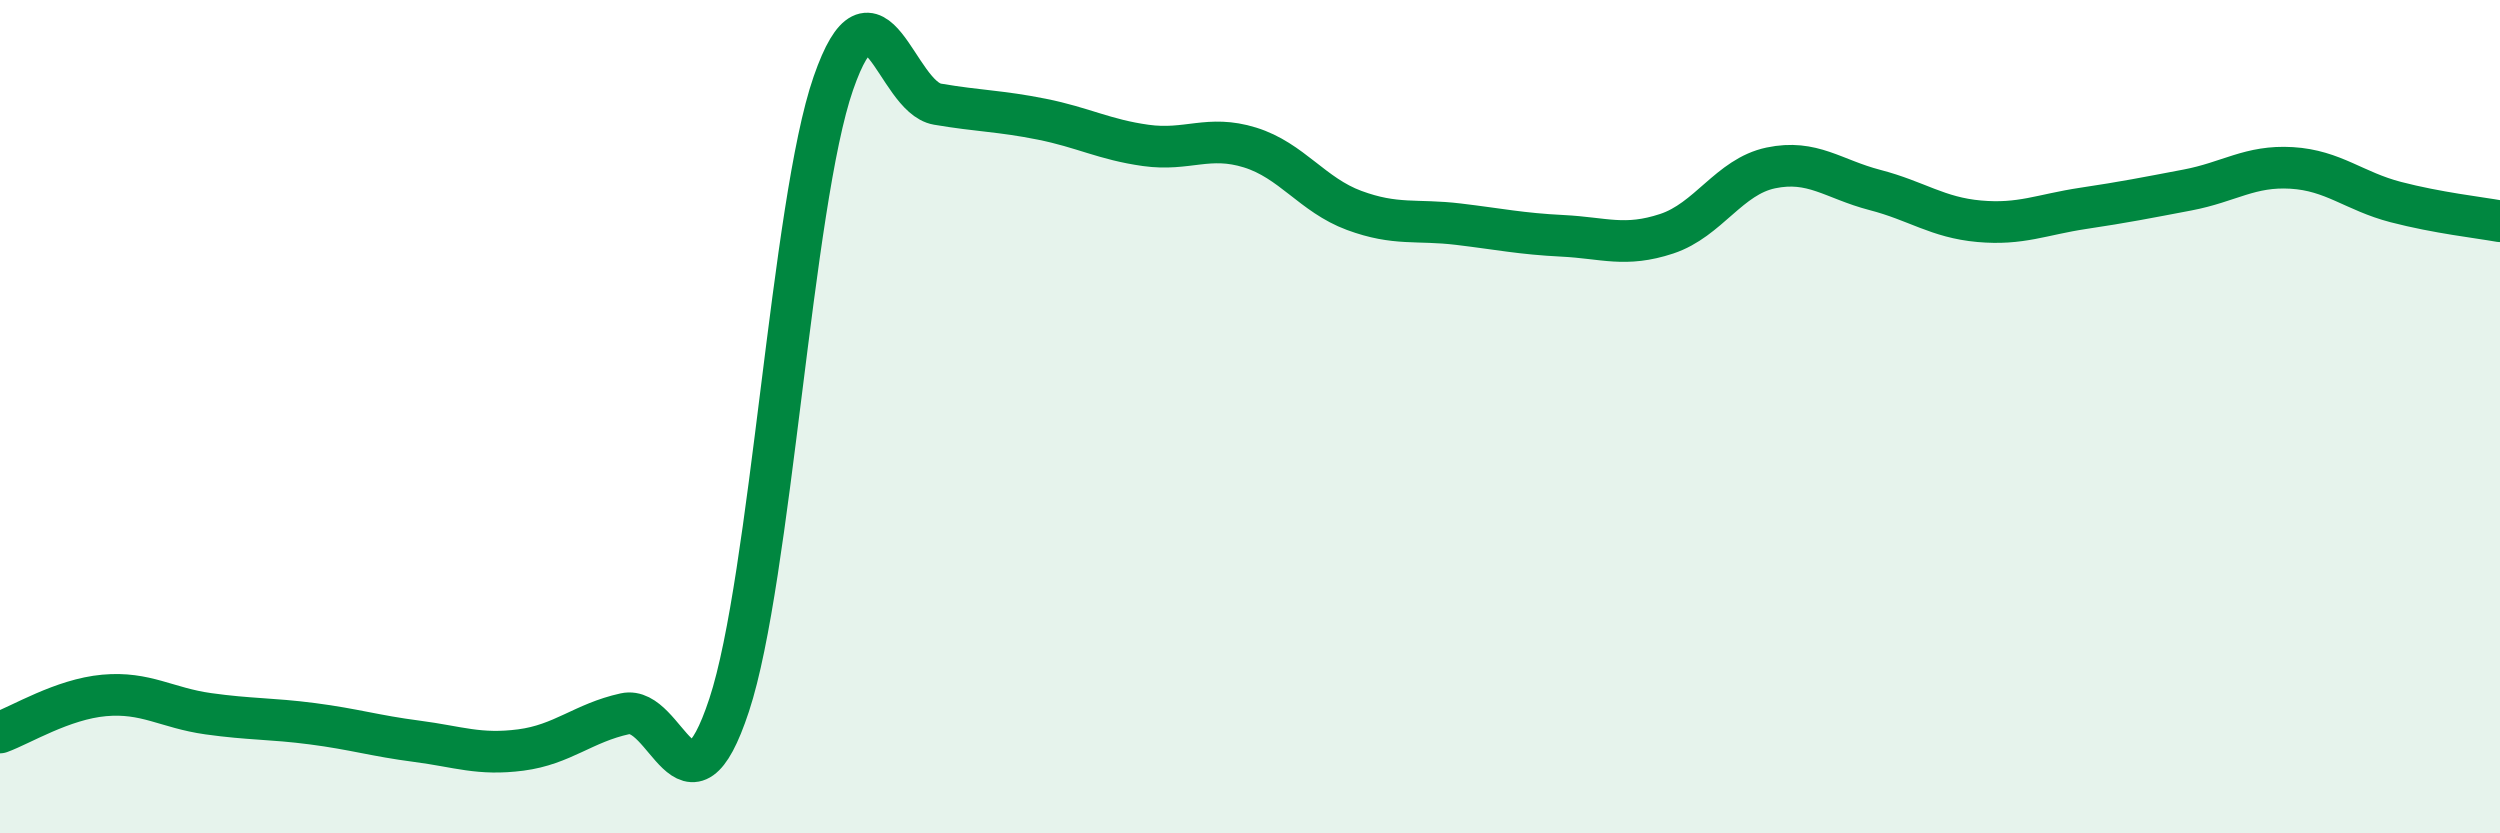 
    <svg width="60" height="20" viewBox="0 0 60 20" xmlns="http://www.w3.org/2000/svg">
      <path
        d="M 0,17.58 C 0.5,17.4 1.5,16.78 2.5,16.69 C 3.5,16.6 4,16.99 5,17.13 C 6,17.27 6.5,17.24 7.5,17.37 C 8.5,17.5 9,17.66 10,17.79 C 11,17.92 11.5,18.13 12.5,18 C 13.5,17.87 14,17.35 15,17.13 C 16,16.91 16.5,19.95 17.5,16.92 C 18.5,13.89 19,4.88 20,2 C 21,-0.88 21.5,2.33 22.5,2.5 C 23.5,2.67 24,2.66 25,2.86 C 26,3.06 26.5,3.35 27.5,3.49 C 28.5,3.63 29,3.23 30,3.54 C 31,3.85 31.5,4.68 32.5,5.05 C 33.5,5.42 34,5.26 35,5.38 C 36,5.5 36.5,5.61 37.5,5.66 C 38.5,5.71 39,5.94 40,5.61 C 41,5.28 41.5,4.24 42.5,4.03 C 43.5,3.82 44,4.3 45,4.56 C 46,4.82 46.5,5.22 47.5,5.31 C 48.5,5.4 49,5.15 50,5 C 51,4.85 51.5,4.75 52.5,4.56 C 53.5,4.37 54,3.97 55,4.03 C 56,4.09 56.5,4.59 57.5,4.85 C 58.5,5.11 59.5,5.22 60,5.31L60 20L0 20Z"
        fill="#008740"
        opacity="0.1"
        stroke-linecap="round"
        stroke-linejoin="round"
      />
      <path
        d="M 0,17.58 C 0.5,17.4 1.5,16.78 2.5,16.69 C 3.5,16.6 4,16.99 5,17.13 C 6,17.27 6.5,17.24 7.5,17.37 C 8.5,17.5 9,17.66 10,17.79 C 11,17.92 11.5,18.13 12.5,18 C 13.5,17.87 14,17.35 15,17.13 C 16,16.91 16.5,19.95 17.5,16.92 C 18.5,13.89 19,4.88 20,2 C 21,-0.88 21.5,2.33 22.5,2.5 C 23.5,2.67 24,2.66 25,2.86 C 26,3.06 26.5,3.35 27.5,3.49 C 28.5,3.63 29,3.23 30,3.54 C 31,3.85 31.5,4.68 32.5,5.05 C 33.5,5.42 34,5.26 35,5.38 C 36,5.5 36.5,5.61 37.5,5.66 C 38.5,5.71 39,5.94 40,5.61 C 41,5.28 41.5,4.24 42.5,4.03 C 43.5,3.82 44,4.3 45,4.56 C 46,4.82 46.5,5.22 47.5,5.31 C 48.5,5.4 49,5.15 50,5 C 51,4.85 51.5,4.75 52.5,4.56 C 53.5,4.37 54,3.97 55,4.03 C 56,4.09 56.5,4.59 57.5,4.85 C 58.5,5.11 59.5,5.22 60,5.31"
        stroke="#008740"
        stroke-width="1"
        fill="none"
        stroke-linecap="round"
        stroke-linejoin="round"
      />
    </svg>
  